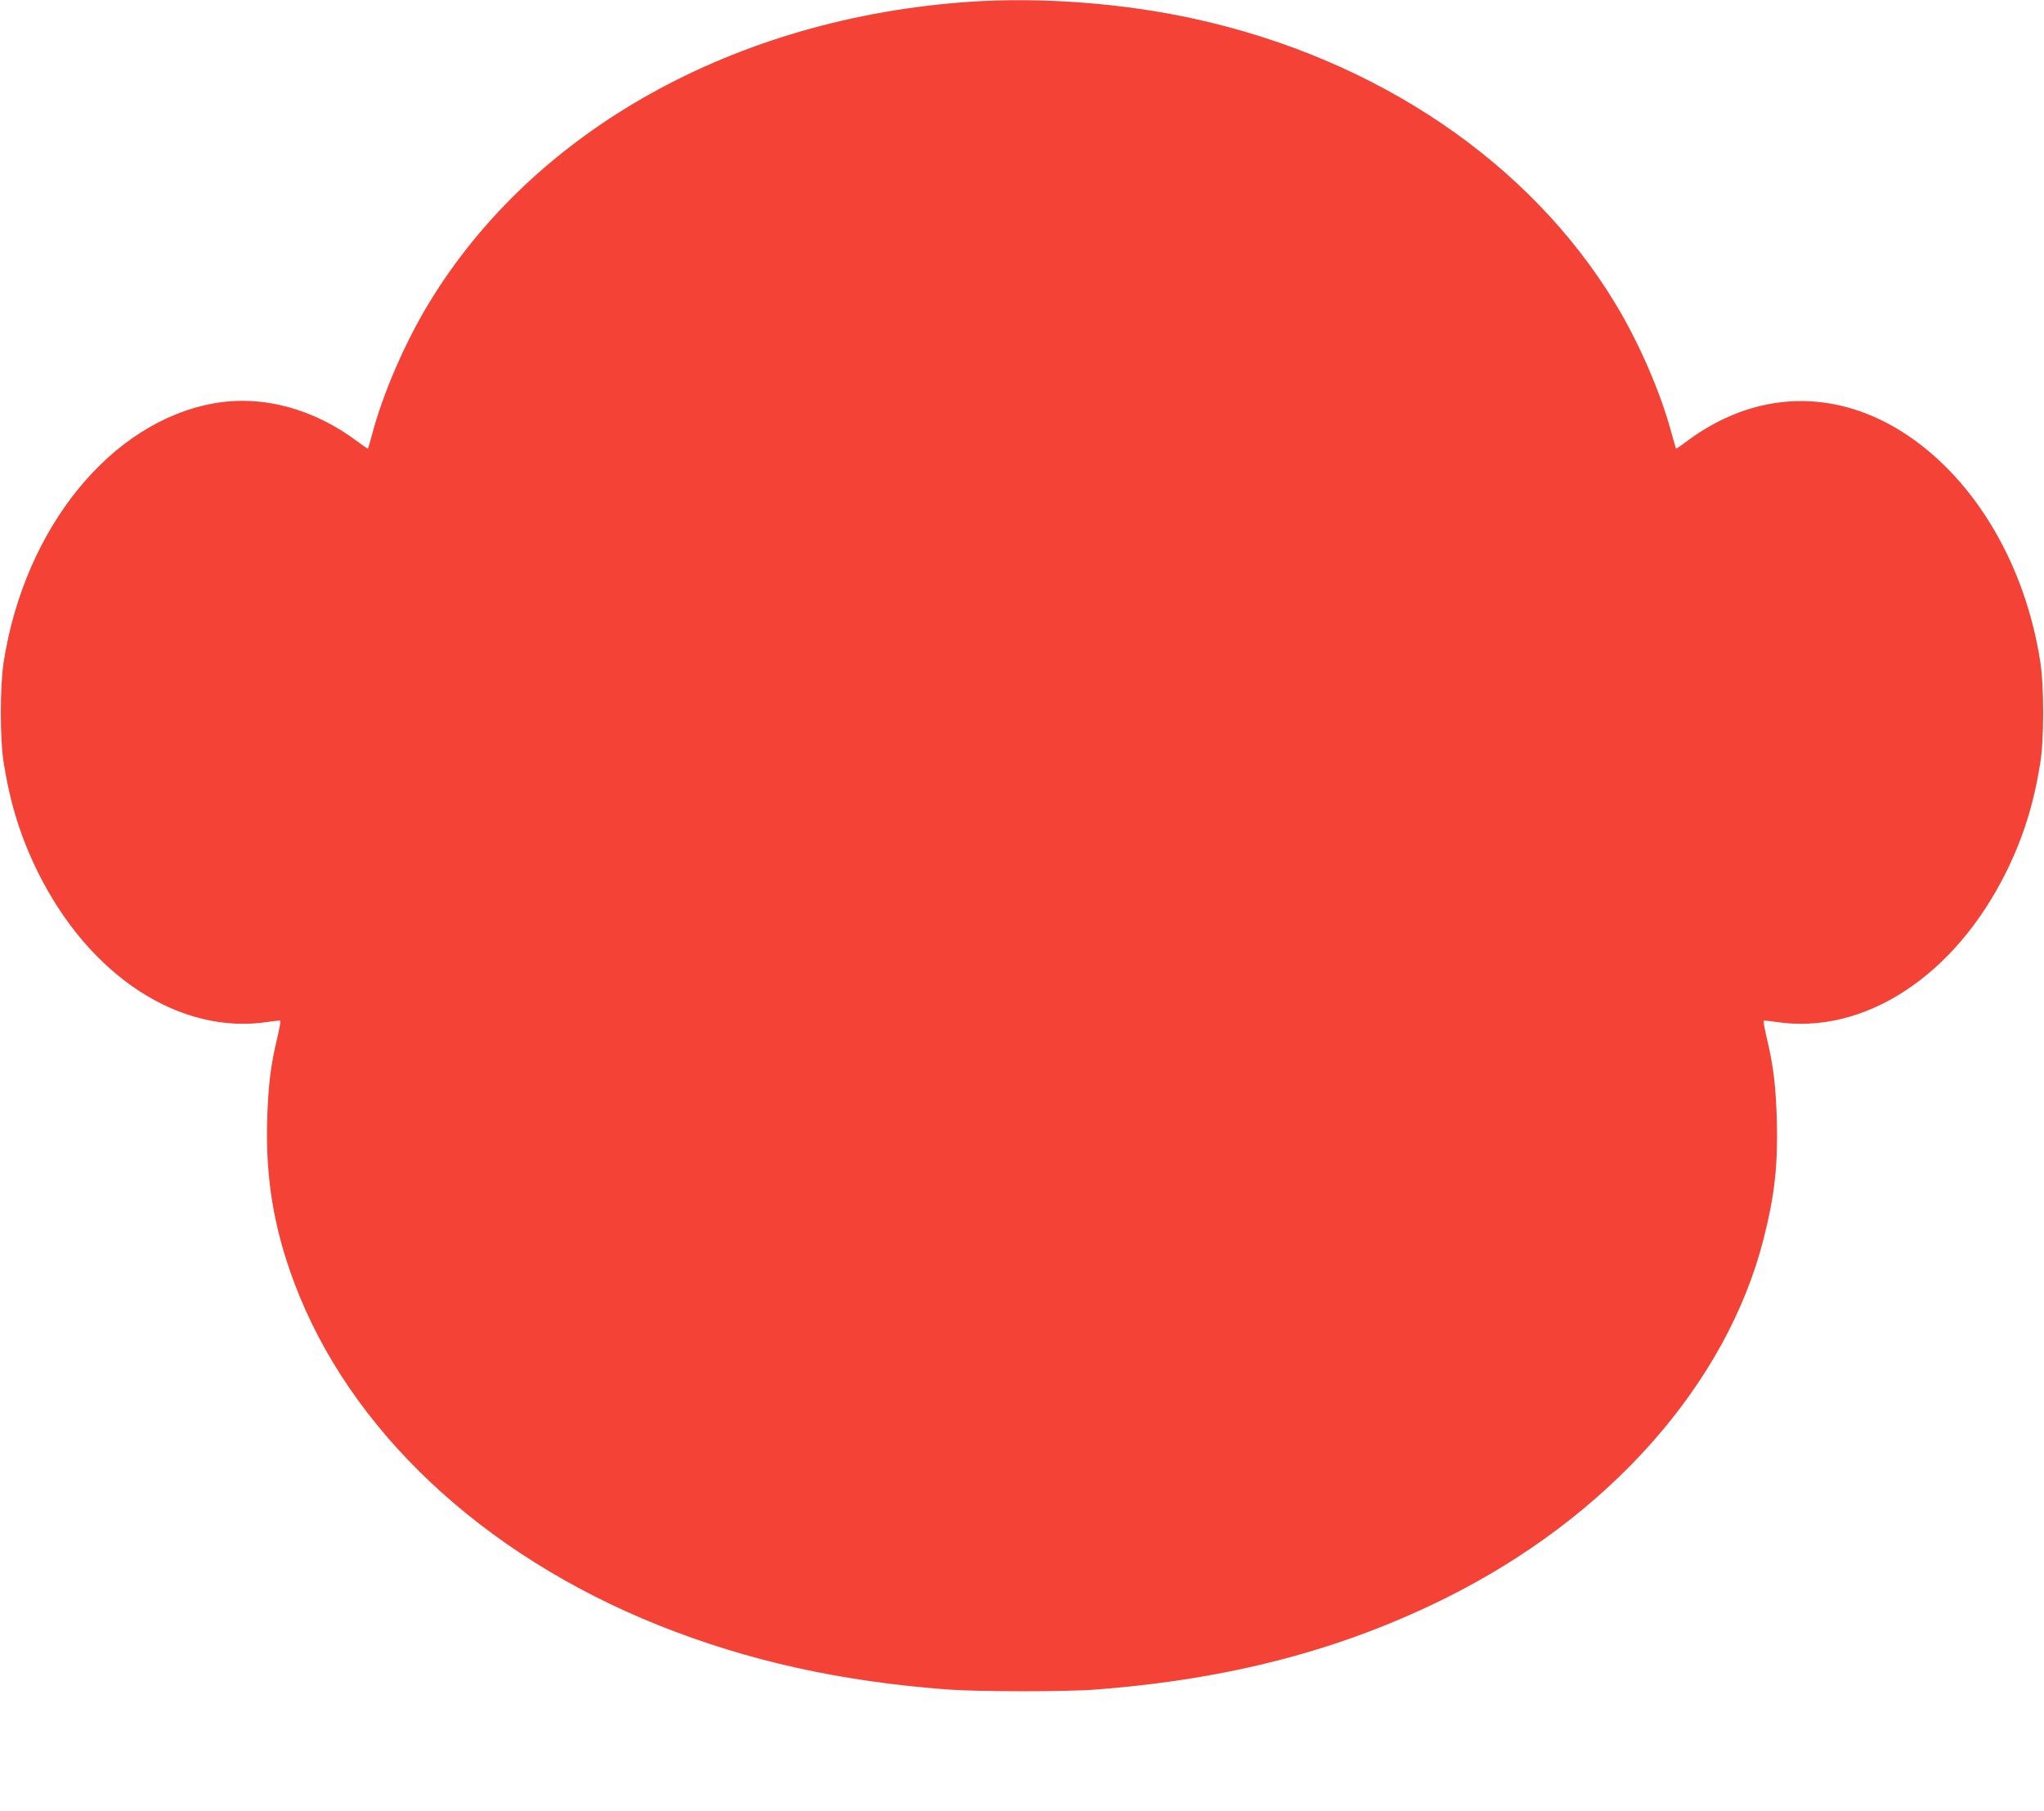 <?xml version="1.0" standalone="no"?>
<!DOCTYPE svg PUBLIC "-//W3C//DTD SVG 20010904//EN"
 "http://www.w3.org/TR/2001/REC-SVG-20010904/DTD/svg10.dtd">
<svg version="1.0" xmlns="http://www.w3.org/2000/svg"
 width="1280pt" height="1134pt" viewBox="0 0 1280 1134"
 preserveAspectRatio="xMidYMid meet">
<g transform="translate(0,1134) scale(0.1,-0.1)"
fill="#f44336" stroke="none">
<path d="M6075 11329 c-1470 -100 -2732 -803 -3390 -1889 -149 -245 -288 -566
-355 -821 -13 -46 -24 -86 -26 -88 -1 -2 -29 17 -61 41 -277 209 -597 295
-899 243 -647 -113 -1189 -778 -1321 -1620 -24 -154 -24 -489 1 -638 42 -257
105 -457 210 -672 323 -657 894 -1030 1447 -944 39 6 73 9 75 6 2 -2 -7 -51
-20 -108 -42 -173 -57 -304 -63 -519 -10 -359 42 -672 168 -1008 344 -923
1177 -1707 2284 -2150 558 -223 1135 -351 1810 -402 189 -14 746 -15 930 0
833 64 1532 247 2185 571 1025 509 1763 1342 1994 2251 69 271 90 460 83 738
-6 215 -21 346 -63 519 -13 57 -22 106 -20 108 2 3 36 0 75 -6 553 -86 1124
287 1447 944 105 215 168 415 210 672 25 149 25 484 1 638 -94 604 -402 1130
-830 1418 -447 301 -957 286 -1390 -41 -32 -24 -60 -43 -61 -41 -2 2 -13 42
-26 88 -67 255 -206 576 -355 821 -534 882 -1487 1528 -2625 1780 -448 100
-966 139 -1415 109z"/>
</g>
</svg>
